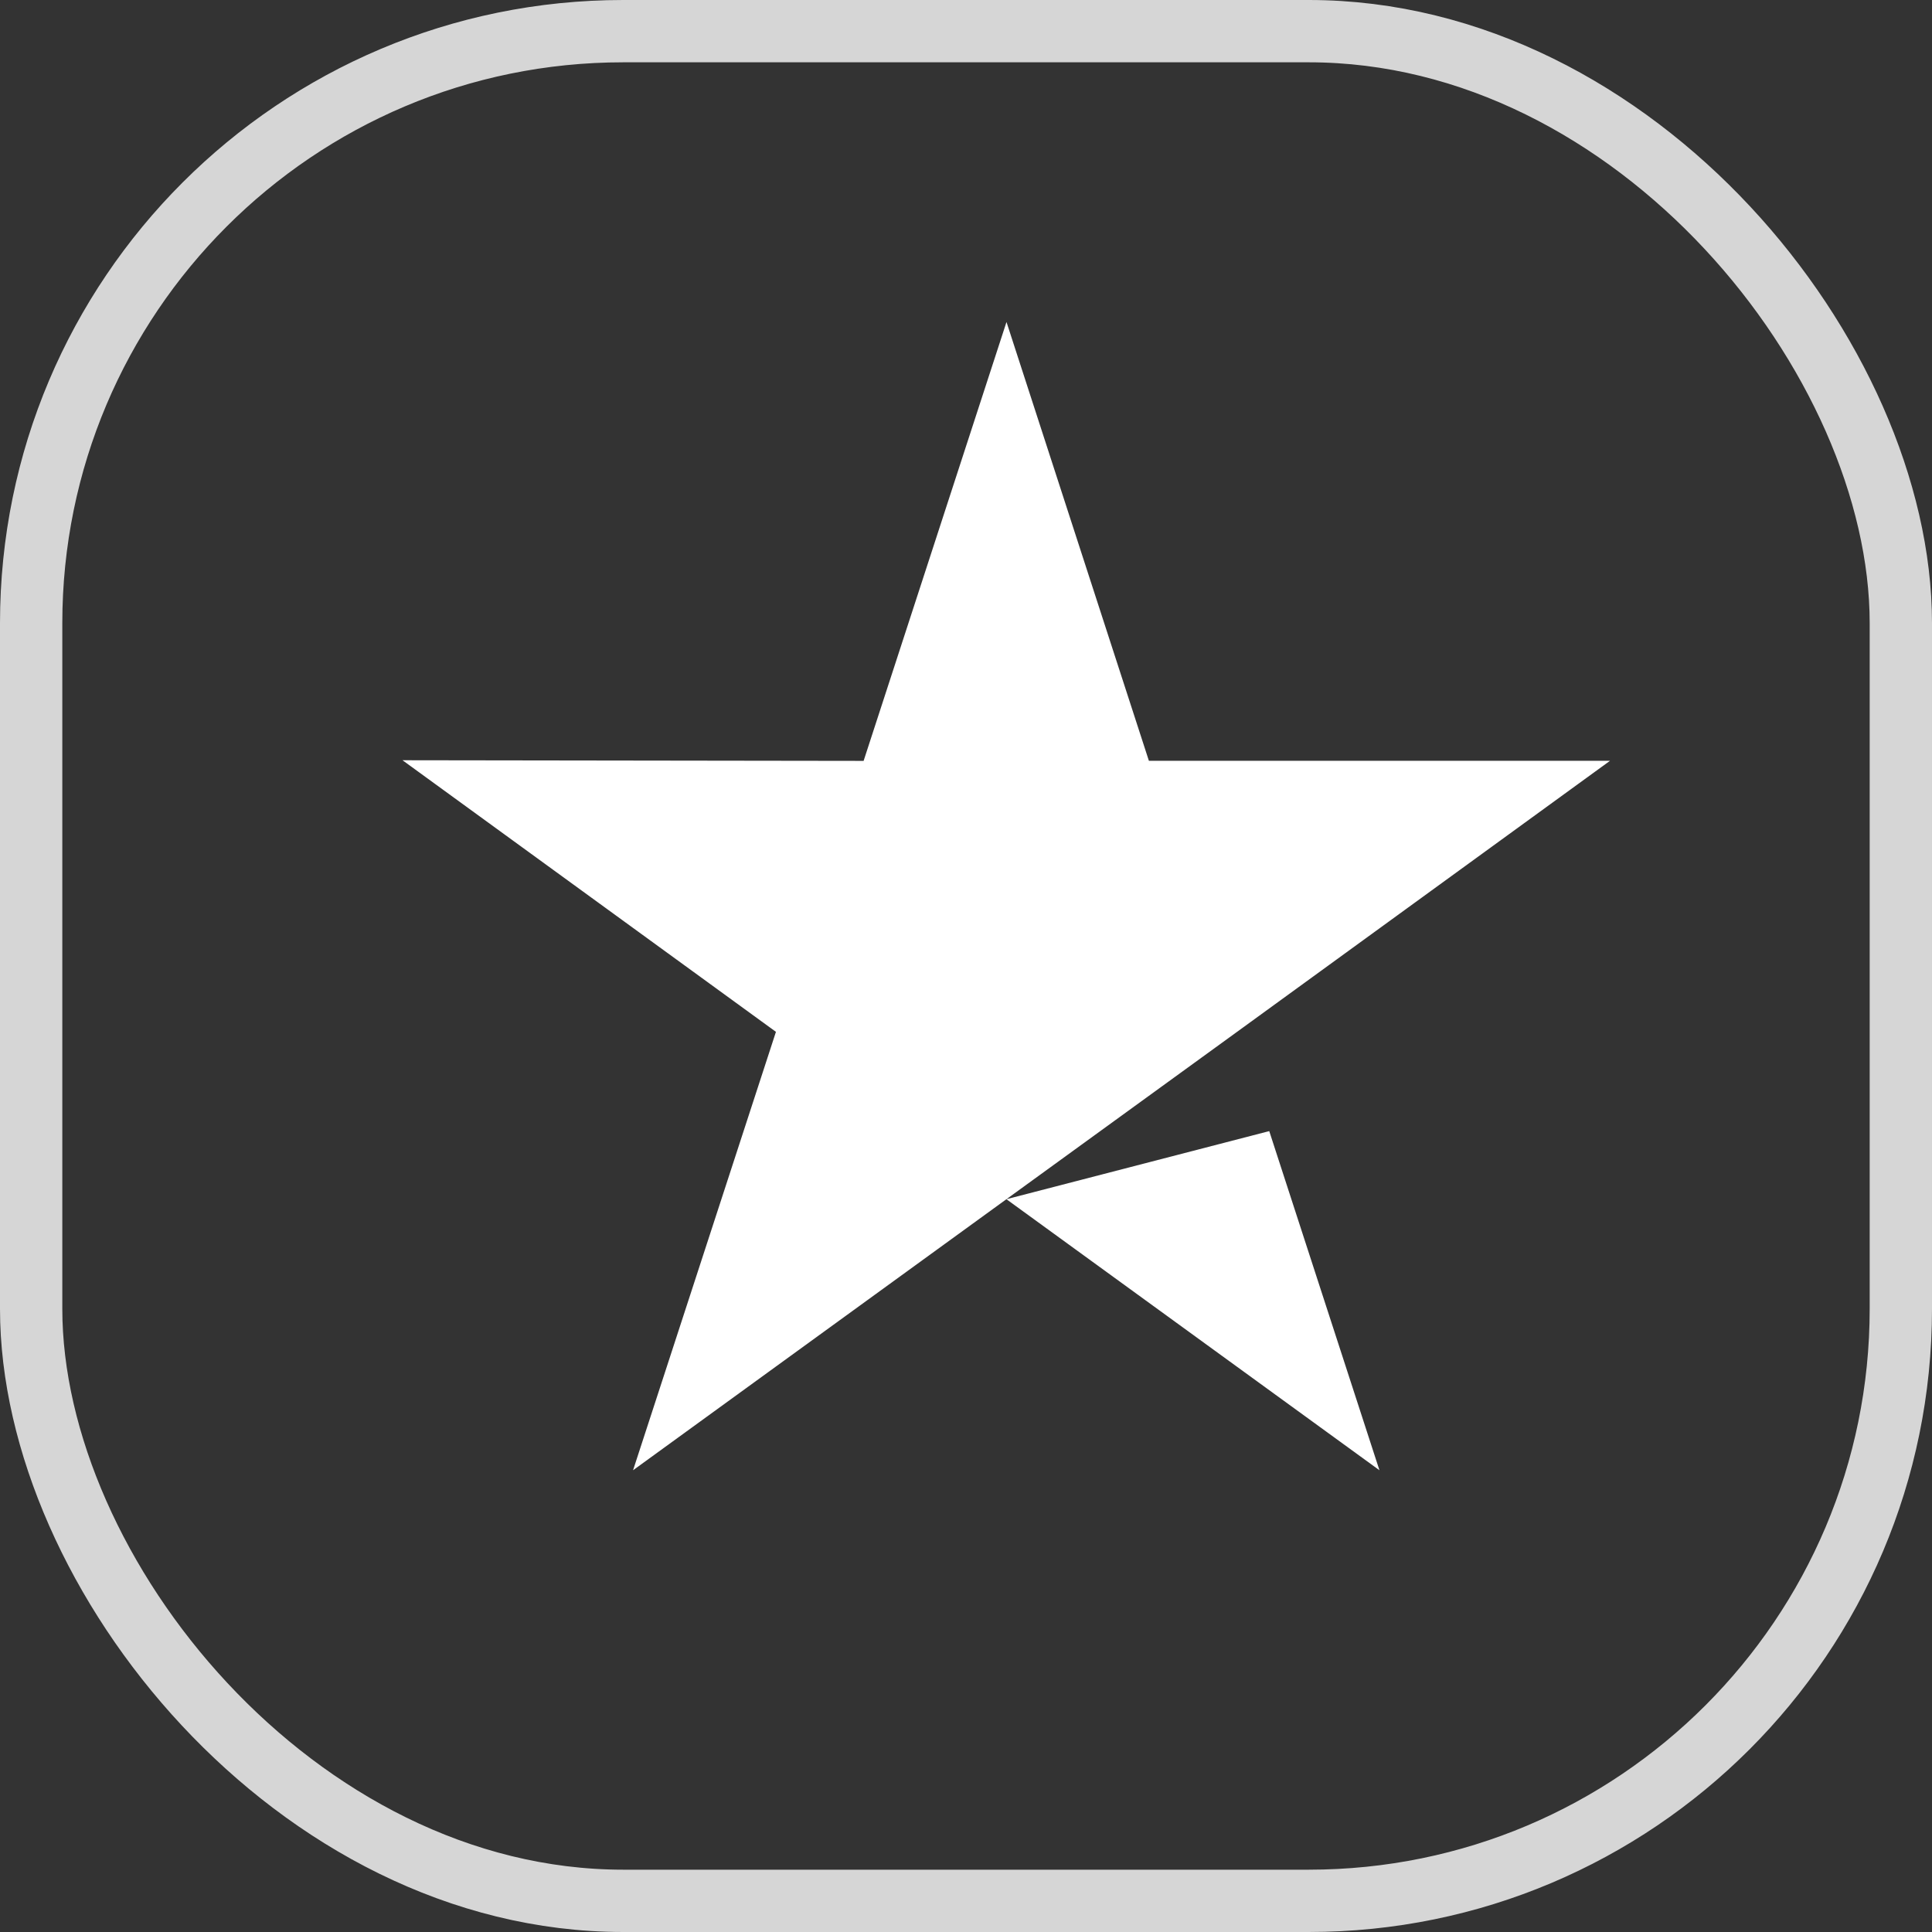 <svg width="24" height="24" viewBox="0 0 24 24" fill="none" xmlns="http://www.w3.org/2000/svg">
<rect x="0" y="0" width="24" height="24" fill="#333333" stroke="none"/>
<rect x="0.387" y="0.387" width="23.226" height="23.226" rx="7.355" stroke="white" stroke-opacity="0.8" stroke-width="0.774"/>
<path d="M15.767 14.051L17.136 18.264L12.502 14.897L15.767 14.051ZM20 9.451H14.272L12.503 4L10.728 9.452L5 9.444L9.639 12.818L7.864 18.264L12.502 14.897L15.367 12.818L20 9.451Z" fill="white"/>
</svg>
